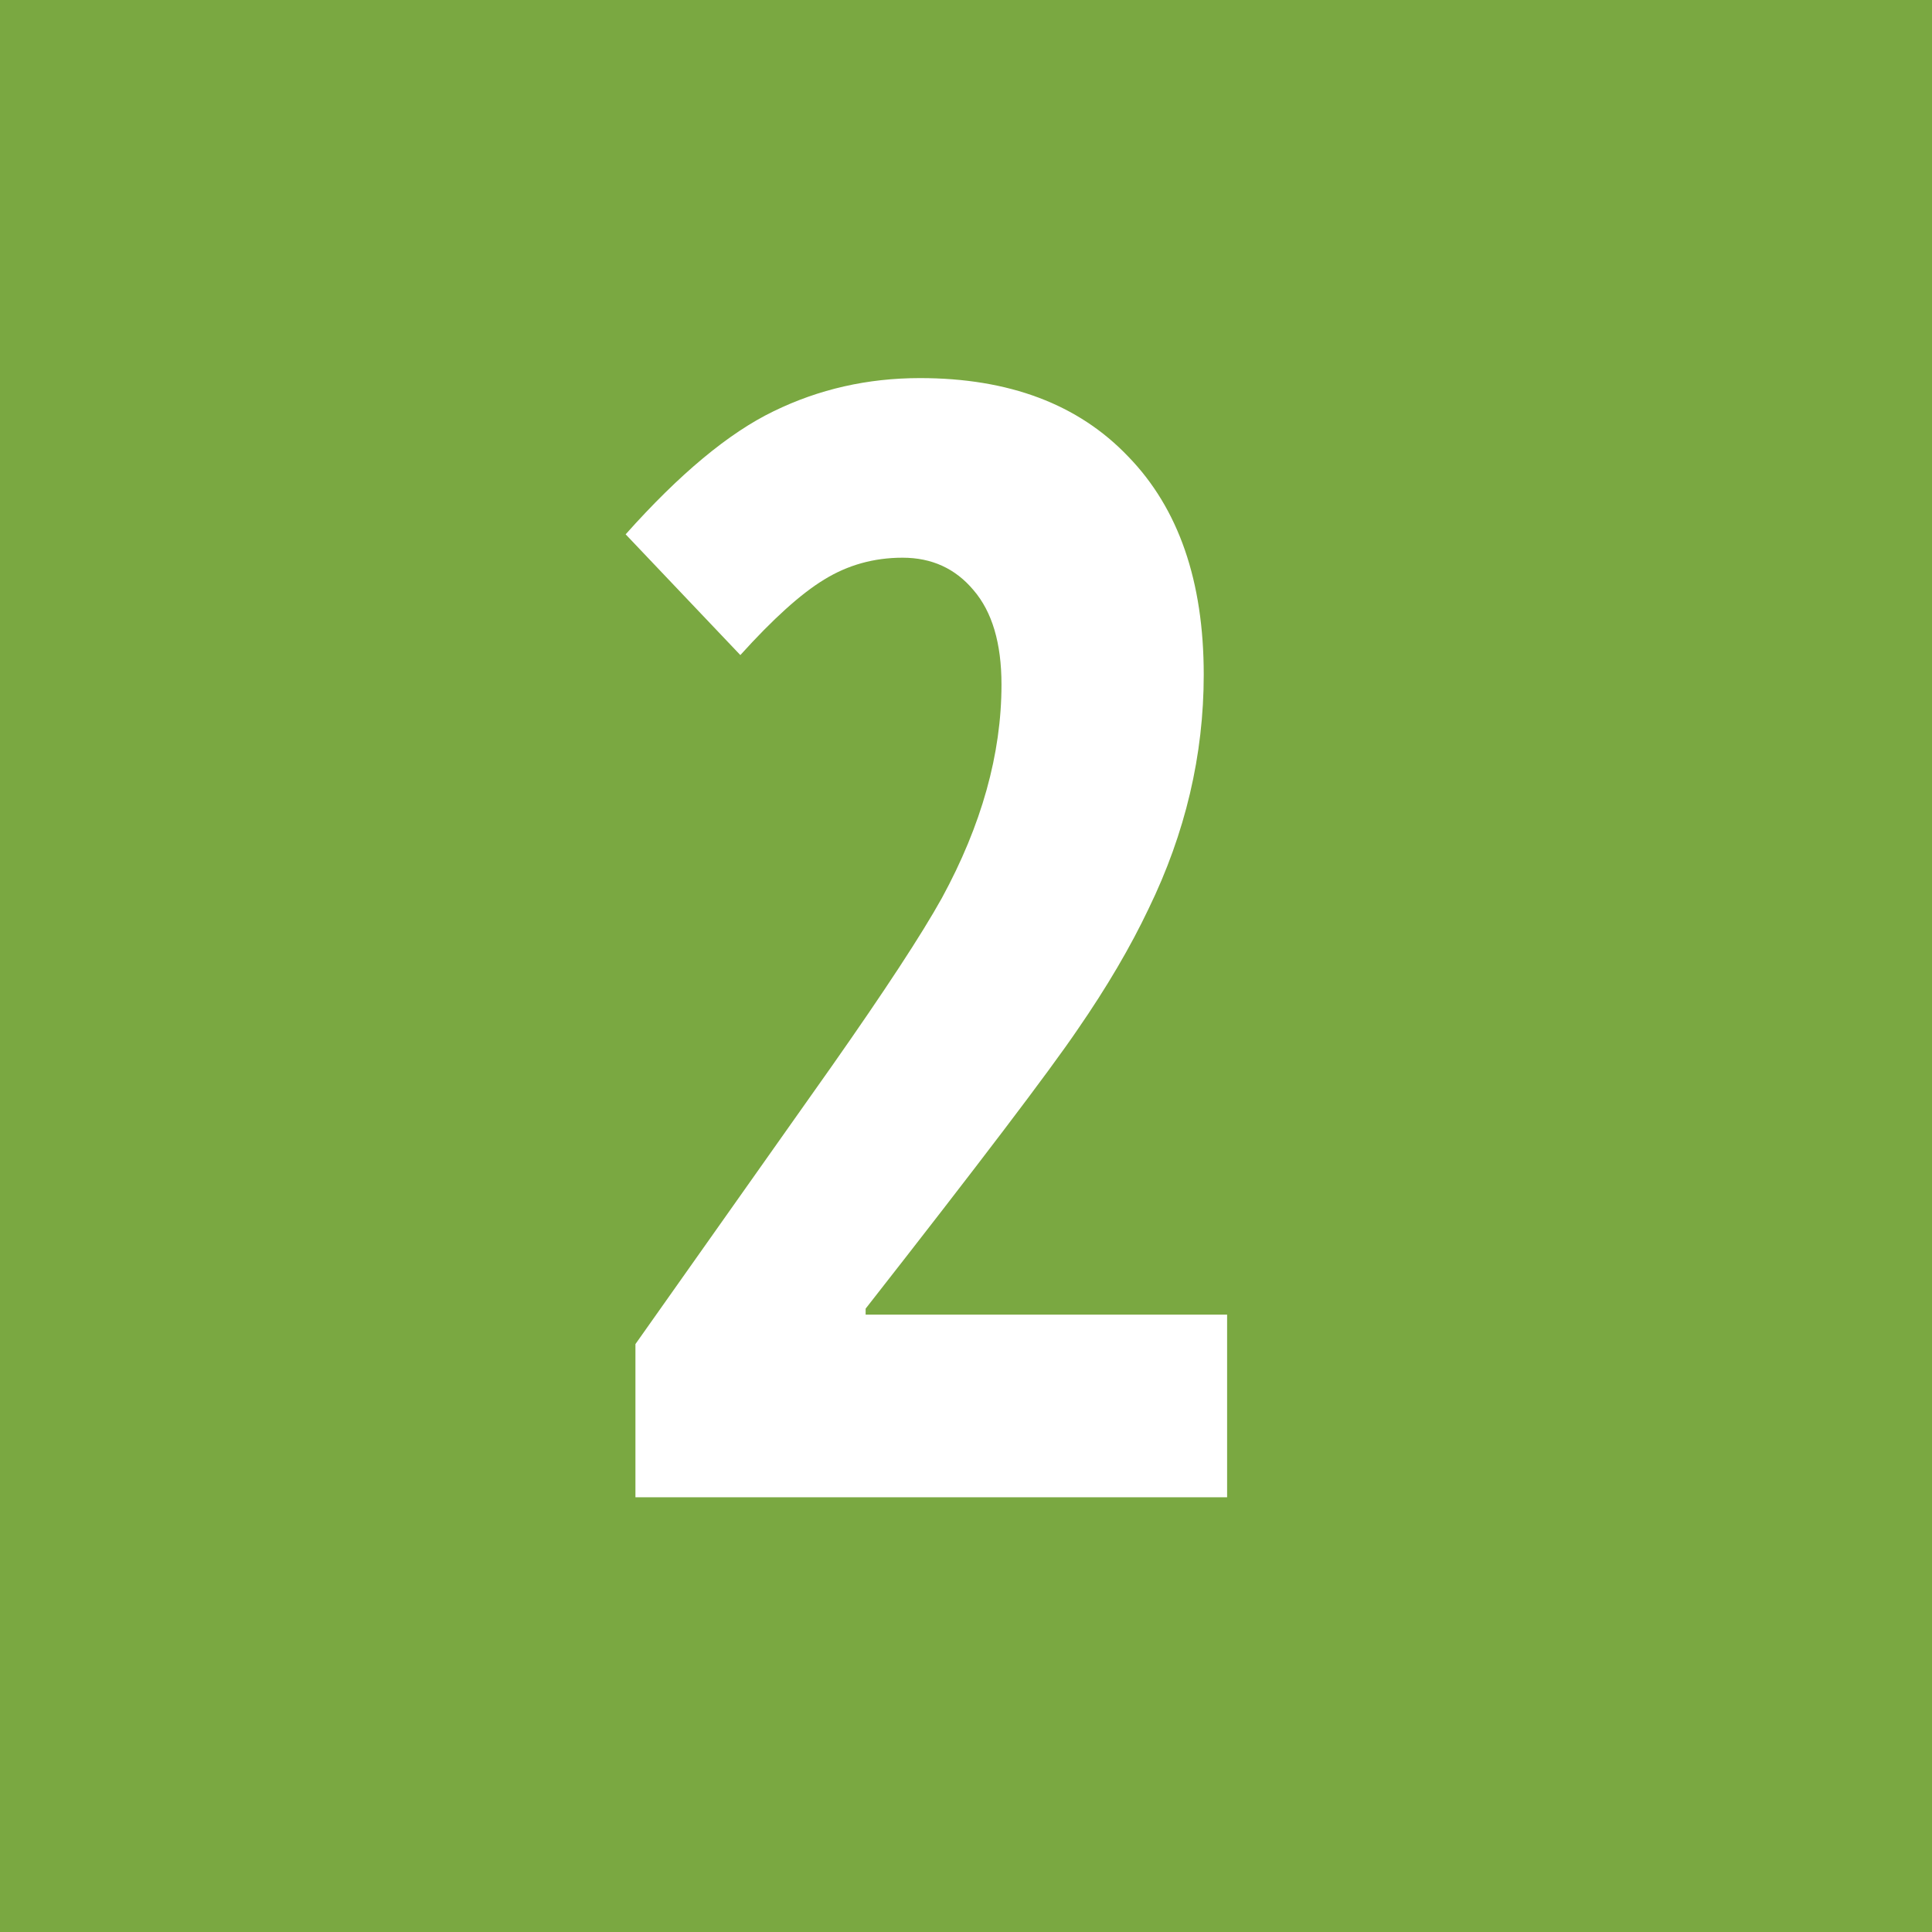 <svg xmlns="http://www.w3.org/2000/svg" xmlns:xlink="http://www.w3.org/1999/xlink" xmlns:serif="http://www.serif.com/" width="100%" height="100%" viewBox="0 0 60 60" xml:space="preserve" style="fill-rule:evenodd;clip-rule:evenodd;stroke-linejoin:round;stroke-miterlimit:2;"><rect x="0" y="0" width="60" height="60" style="fill:#7aa841;"></rect><path d="M28.57,11.742c2.766,0 4.922,0.813 6.469,2.438c1.563,1.609 2.344,3.867 2.344,6.773c-0,2.5 -0.571,4.922 -1.711,7.266c-0.563,1.187 -1.297,2.437 -2.203,3.75c-0.891,1.312 -3.086,4.203 -6.586,8.672l-0,0.187l11.226,0l0,5.672l-18.375,0l0,-4.758l6.094,-8.625c1.656,-2.359 2.797,-4.101 3.422,-5.226c1.234,-2.266 1.852,-4.477 1.852,-6.633c-0,-1.281 -0.29,-2.258 -0.868,-2.93c-0.562,-0.672 -1.297,-1.008 -2.203,-1.008c-0.89,0 -1.703,0.227 -2.437,0.68c-0.719,0.437 -1.586,1.219 -2.602,2.344l-3.562,-3.75c1.672,-1.875 3.203,-3.149 4.593,-3.821c1.407,-0.687 2.922,-1.031 4.547,-1.031Z" style="fill:#fff;fill-rule:nonzero;"></path></svg>